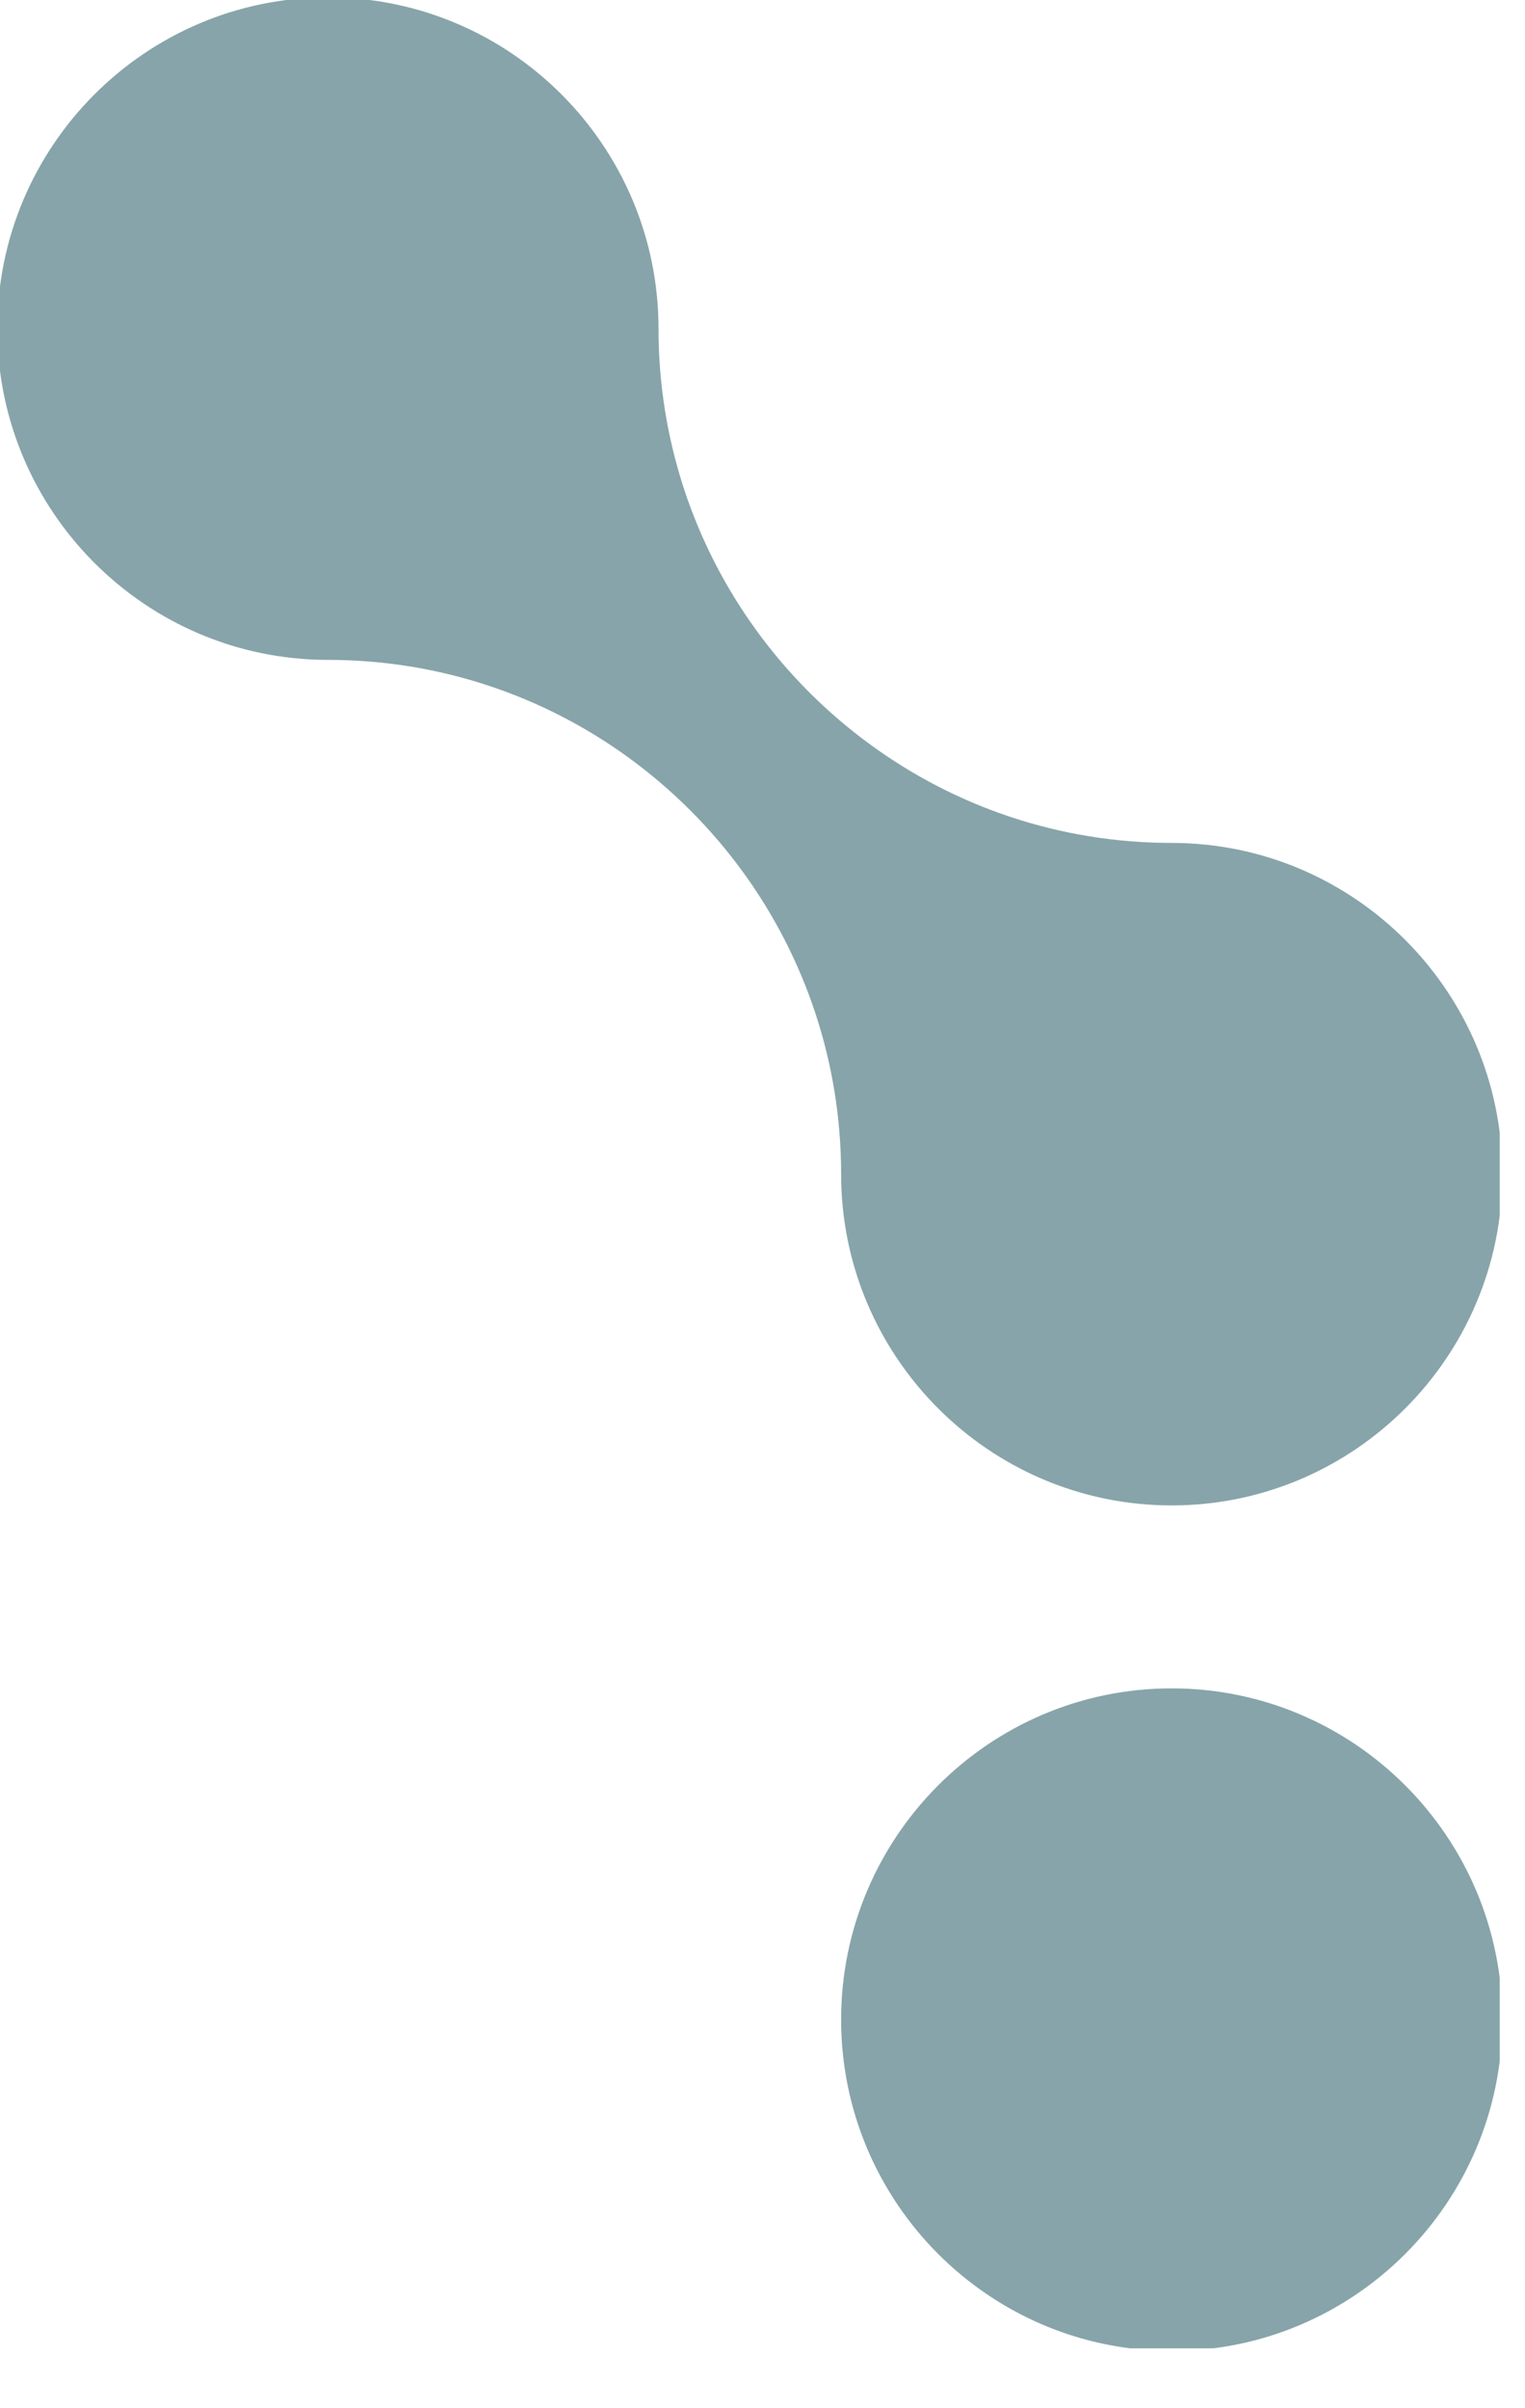 <?xml version="1.0" encoding="utf-8"?>
<svg xmlns="http://www.w3.org/2000/svg" fill="none" height="100%" overflow="visible" preserveAspectRatio="none" style="display: block;" viewBox="0 0 19 30" width="100%">
<g clip-path="url(#clip0_0_921)" id="__1">
<path d="M18.623 14.627C18.623 16.85 16.817 18.659 14.598 18.659C12.378 18.659 10.574 16.85 10.574 14.627C10.574 13.207 10.117 11.892 9.342 10.82C8.937 10.26 8.444 9.766 7.885 9.36C6.817 8.584 5.504 8.126 4.087 8.126C1.867 8.126 0.061 6.317 0.061 4.095C0.061 1.872 1.867 0.062 4.087 0.062C6.306 0.062 8.11 1.871 8.11 4.095C8.11 5.515 8.567 6.831 9.342 7.901C9.747 8.461 10.24 8.954 10.799 9.36C11.867 10.137 13.18 10.595 14.598 10.595C16.817 10.595 18.623 12.404 18.623 14.627Z" fill="#87A4AA" id="Vector" stroke="#87A4AA" stroke-miterlimit="10" stroke-width="0.189"/>
<path d="M18.623 25.159C18.623 27.383 16.817 29.192 14.598 29.192C12.378 29.192 10.574 27.383 10.574 25.159C10.574 22.935 12.38 21.127 14.598 21.127C16.816 21.127 18.623 22.936 18.623 25.159Z" fill="#87A4AA" id="Vector_2" stroke="#87A4AA" stroke-miterlimit="10" stroke-width="0.189"/>
</g>
<defs>
<clipPath id="clip0_0_921">
<rect fill="white" height="29.254" width="18.685"/>
</clipPath>
</defs>
</svg>